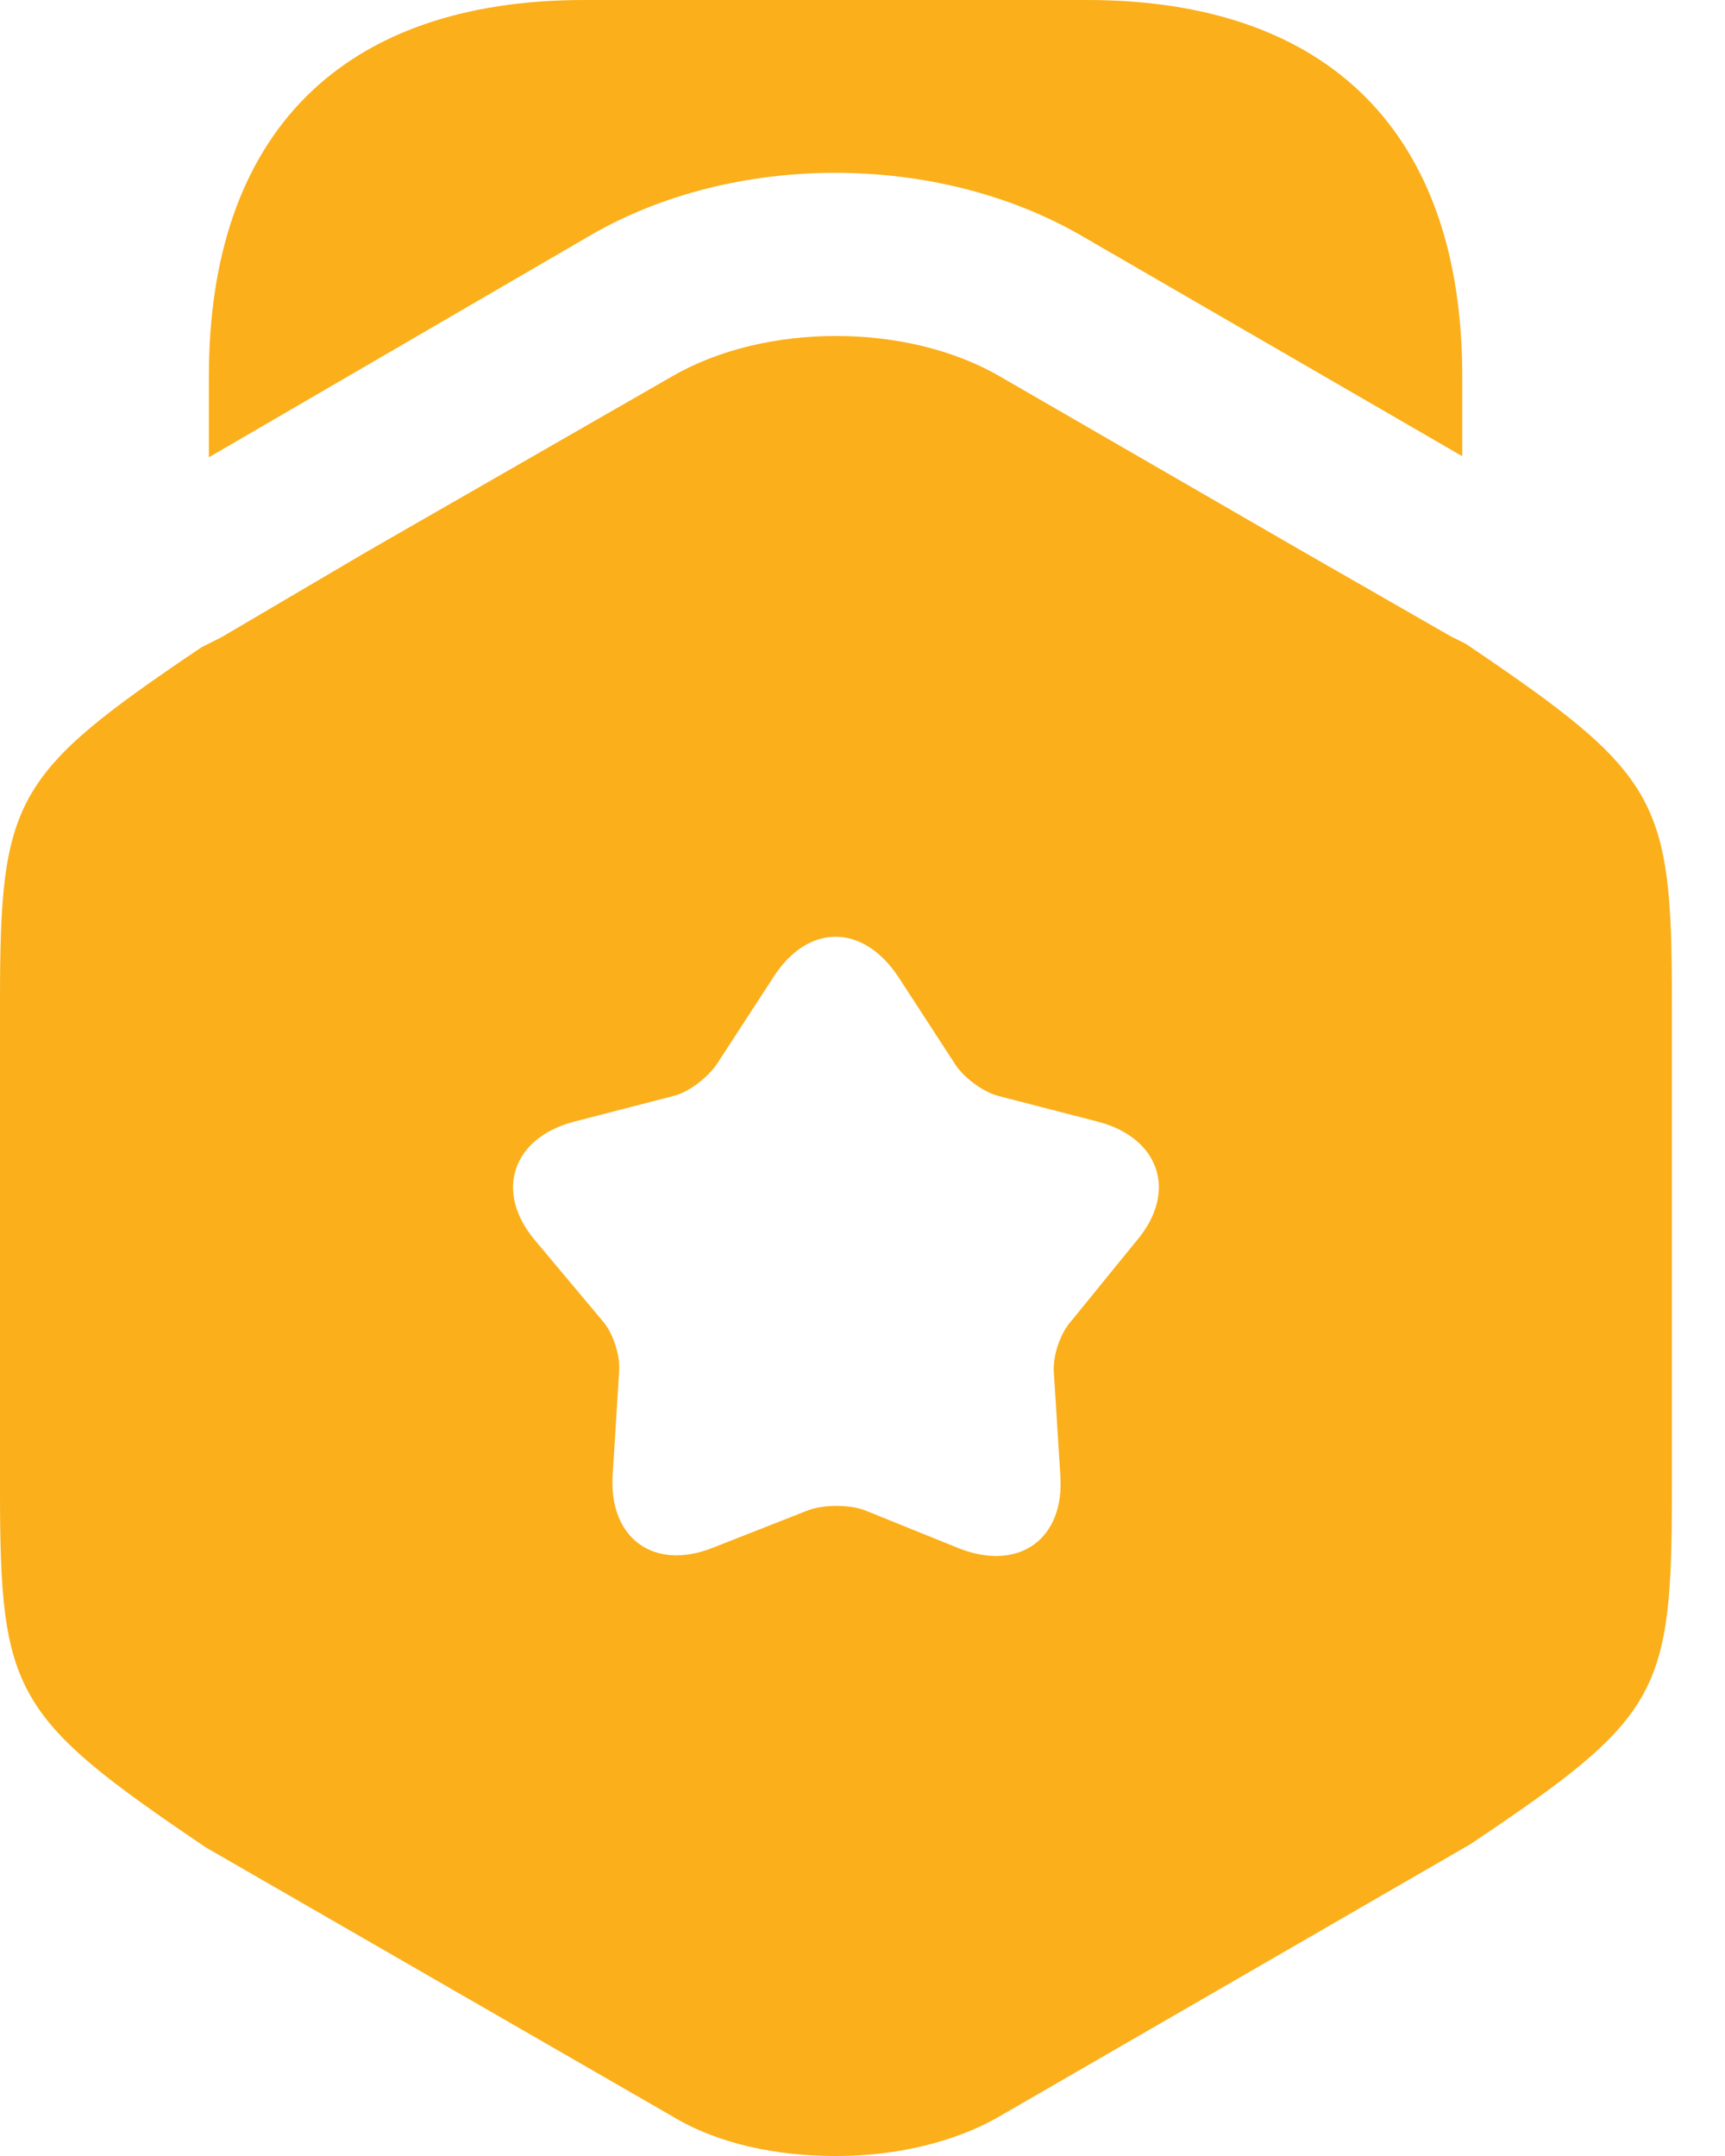 <svg width="32" height="40" viewBox="0 0 32 40" fill="none" xmlns="http://www.w3.org/2000/svg">
<path d="M27.126 6.983V8.464L20.043 4.362C17.362 2.821 13.62 2.821 10.959 4.362L3.875 8.484V6.983C3.875 2.481 6.336 0 10.838 0H20.163C24.665 0 27.126 2.481 27.126 6.983Z" fill="#FBAF1A"/>
<path d="M27.193 11.946L26.913 11.806L24.192 10.245L18.549 6.984C16.828 5.983 14.187 5.983 12.466 6.984L6.823 10.225L4.102 11.826L3.742 12.006C0.24 14.367 0 14.808 0 18.589V27.634C0 31.416 0.24 31.856 3.822 34.277L12.466 39.26C13.326 39.78 14.407 40 15.508 40C16.588 40 17.689 39.76 18.549 39.26L27.273 34.217C30.795 31.856 31.015 31.436 31.015 27.634V18.589C31.015 14.808 30.775 14.367 27.193 11.946ZM21.09 23.012L19.87 24.512C19.67 24.732 19.529 25.153 19.549 25.453L19.67 27.374C19.75 28.554 18.909 29.155 17.809 28.734L16.028 28.014C15.748 27.914 15.287 27.914 15.007 28.014L13.226 28.714C12.126 29.155 11.286 28.534 11.366 27.354L11.486 25.433C11.506 25.133 11.366 24.712 11.165 24.492L9.925 23.012C9.164 22.111 9.505 21.111 10.645 20.811L12.506 20.33C12.806 20.25 13.146 19.97 13.306 19.73L14.347 18.129C14.987 17.129 16.008 17.129 16.668 18.129L17.709 19.73C17.869 19.99 18.229 20.25 18.509 20.33L20.37 20.811C21.511 21.111 21.851 22.111 21.09 23.012Z" fill="#FBAF1A"/>
</svg>
